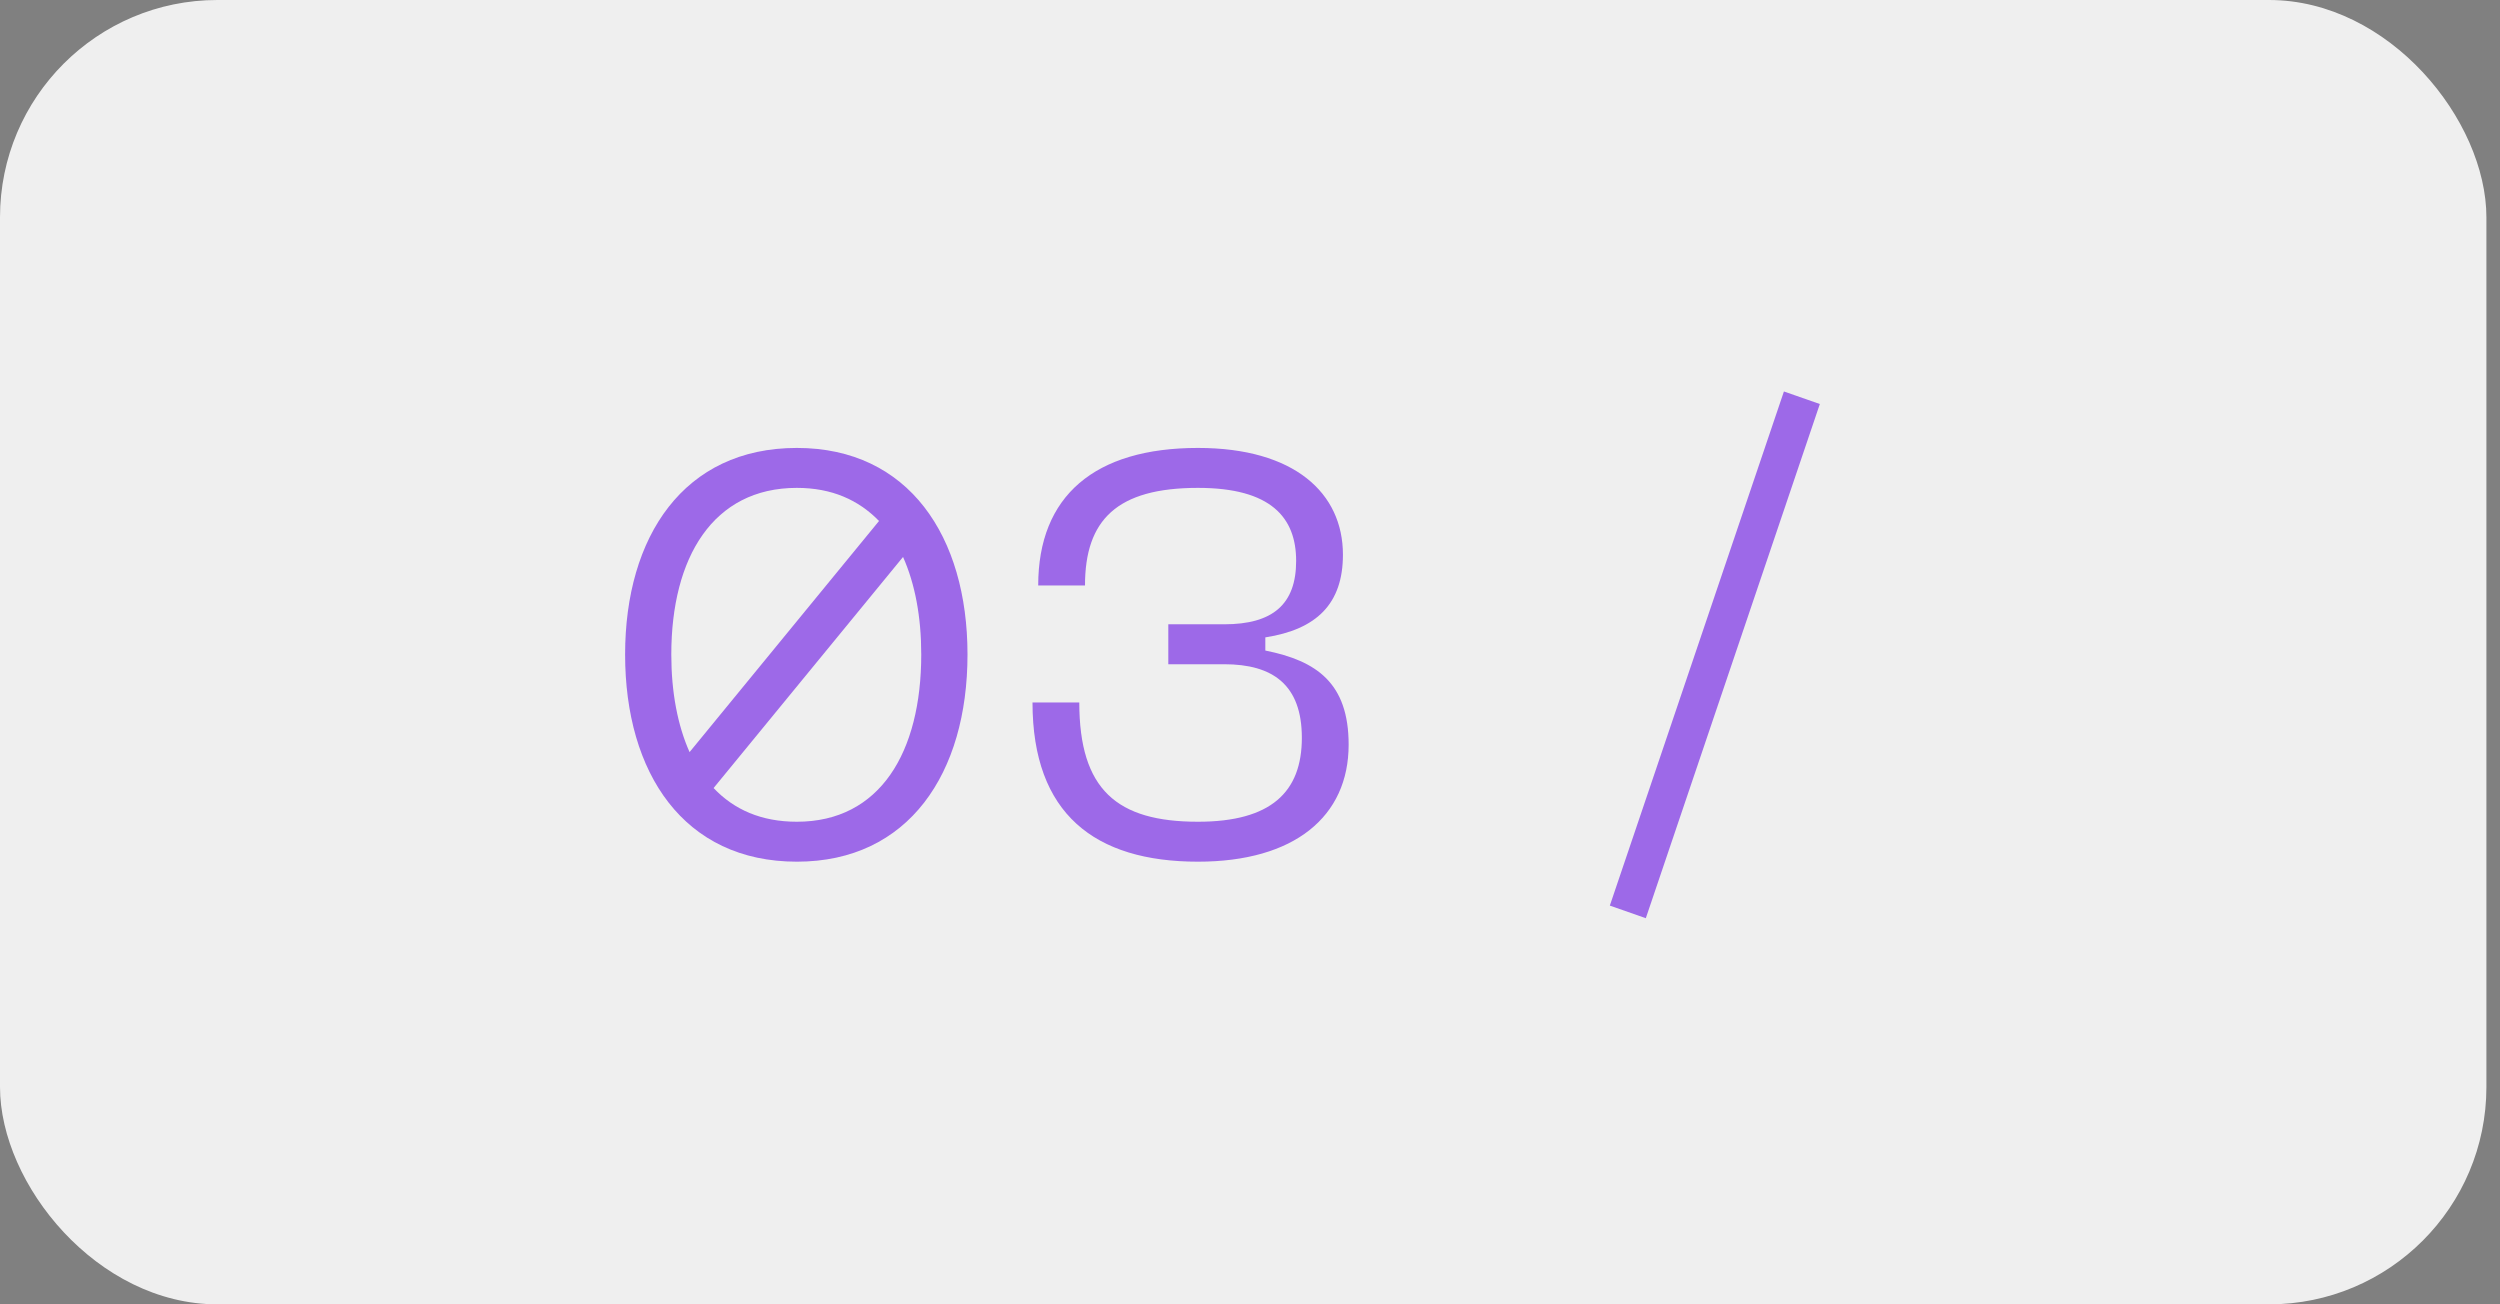 <?xml version="1.0" encoding="UTF-8"?> <svg xmlns="http://www.w3.org/2000/svg" width="46" height="24" viewBox="0 0 46 24" fill="none"><rect x="0" y="0" width="46" height="24" fill="#808080" stroke="none"/><rect width="45.75" height="24" rx="4" fill="#EFEFEF"></rect><path opacity="0.56" d="M32.824 7.203L33.485 7.434L30.283 16.895L29.621 16.663L32.824 7.203Z" fill="#5D00E2"></path><path opacity="0.56" d="M18.998 12.925H19.859C19.859 14.532 20.552 15.12 22.043 15.12C23.387 15.12 23.954 14.574 23.954 13.576C23.954 12.6 23.419 12.222 22.526 12.222H21.497V11.487H22.526C23.419 11.487 23.849 11.119 23.849 10.321C23.849 9.523 23.387 8.977 22.043 8.977C20.552 8.977 19.964 9.565 19.964 10.773H19.103C19.103 9.124 20.142 8.242 22.043 8.242C23.817 8.242 24.71 9.072 24.71 10.206C24.71 11.109 24.227 11.581 23.282 11.728V11.97C24.227 12.159 24.815 12.568 24.815 13.702C24.815 15.025 23.817 15.855 22.043 15.855C20.142 15.855 18.998 14.973 18.998 12.925Z" fill="#5D00E2"></path><path opacity="0.56" d="M14.662 8.242C16.721 8.242 17.802 9.87 17.802 12.043C17.802 14.227 16.721 15.855 14.662 15.855C12.584 15.855 11.502 14.227 11.502 12.043C11.502 9.87 12.584 8.242 14.662 8.242ZM14.662 8.977C13.119 8.977 12.352 10.258 12.352 12.043C12.352 12.736 12.468 13.345 12.688 13.839L16.174 9.586C15.796 9.198 15.303 8.977 14.662 8.977ZM14.662 15.12C16.195 15.12 16.951 13.839 16.951 12.043C16.951 11.35 16.836 10.741 16.616 10.248L13.13 14.5C13.508 14.899 14.011 15.12 14.662 15.12Z" fill="#5D00E2"></path></svg> 